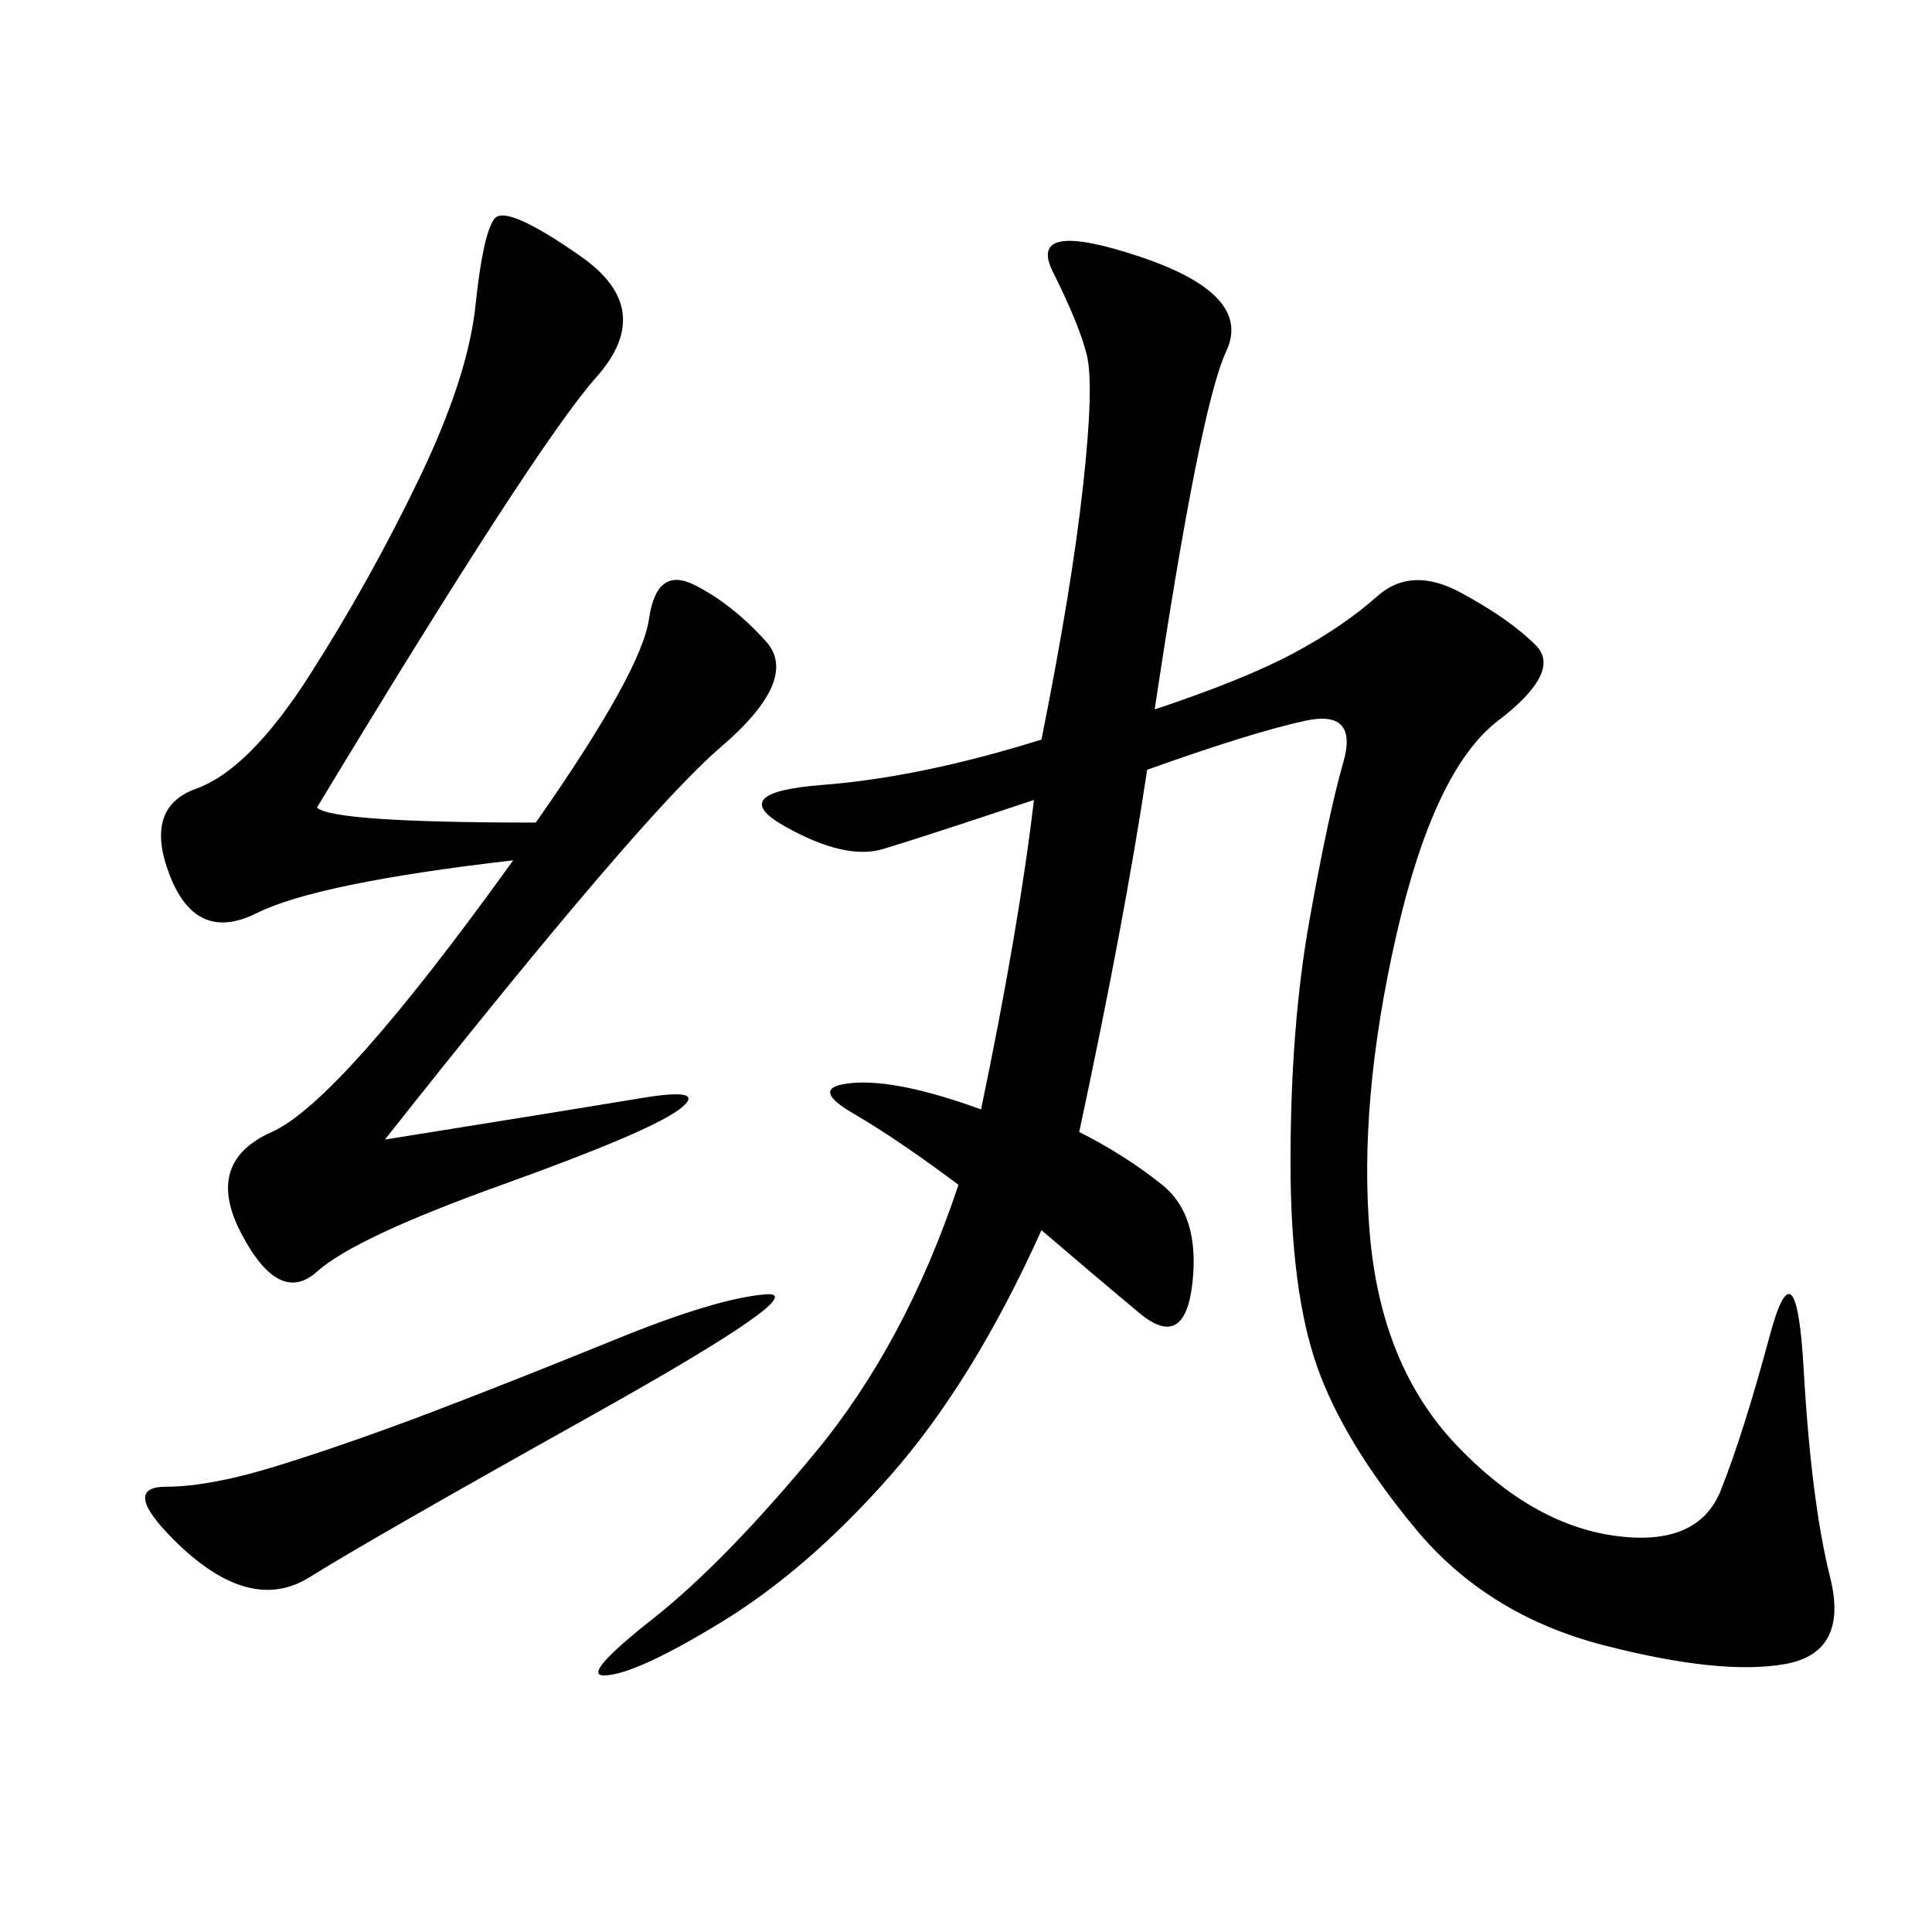<svg xmlns="http://www.w3.org/2000/svg" xmlns:xlink="http://www.w3.org/1999/xlink" width="300" height="300"><path d="M179.30 110.16Q193.36 105.47 200.98 101.37Q208.59 97.27 213.87 92.58Q219.14 87.89 226.76 91.99Q234.38 96.09 238.48 100.20Q242.58 104.30 232.62 111.91Q222.66 119.53 216.80 145.31Q210.94 171.09 212.70 191.60Q214.45 212.11 226.17 224.41Q237.89 236.72 250.78 238.48Q263.67 240.23 267.19 231.45Q270.70 222.66 274.80 207.42Q278.91 192.19 280.08 212.70Q281.25 233.20 284.18 244.92Q287.11 256.64 277.15 258.40Q267.19 260.16 249.02 255.47Q230.86 250.78 219.73 237.30Q208.59 223.83 204.49 212.11Q200.39 200.39 200.39 180.47L200.39 180.47Q200.39 159.38 203.32 142.97Q206.25 126.56 208.59 118.36Q210.94 110.16 202.73 111.91Q194.53 113.67 178.13 119.53L178.13 119.53Q174.61 142.97 167.58 175.78L167.58 175.78Q174.61 179.30 180.47 183.98Q186.33 188.67 185.16 199.22Q183.98 209.77 176.95 203.91Q169.92 198.05 161.72 191.02L161.72 191.02Q151.17 214.45 138.28 229.10Q125.39 243.75 111.91 251.95Q98.44 260.16 93.75 260.16L93.75 260.16Q90.23 260.16 101.37 251.37Q112.50 242.58 126.56 225.59Q140.63 208.59 148.83 183.98L148.83 183.98Q139.45 176.95 132.42 172.85Q125.39 168.75 132.42 168.16Q139.45 167.58 152.34 172.27L152.34 172.27Q158.20 144.14 160.55 124.22L160.55 124.22Q142.97 130.08 137.11 131.84Q131.25 133.59 121.88 128.32Q112.50 123.05 127.73 121.88Q142.97 120.70 161.72 114.84L161.72 114.84Q166.41 91.41 168.16 75.59Q169.92 59.77 168.75 55.08Q167.58 50.39 163.48 42.19Q159.38 33.98 176.95 39.84Q194.53 45.70 190.43 54.49Q186.33 63.28 179.30 110.16L179.30 110.16ZM83.20 127.73Q99.61 104.30 100.78 96.09Q101.95 87.89 107.81 90.82Q113.67 93.75 118.95 99.61Q124.22 105.47 111.91 116.02Q99.61 126.56 59.77 176.95L59.77 176.95Q89.06 172.27 99.61 170.51Q110.16 168.75 105.47 172.27Q100.78 175.78 77.93 183.98Q55.08 192.19 49.22 197.46Q43.36 202.73 37.50 191.60Q31.64 180.47 42.19 175.78Q52.73 171.09 79.69 133.59L79.69 133.59Q49.22 137.11 39.84 141.80Q30.47 146.48 26.37 135.94Q22.27 125.39 30.47 122.46Q38.67 119.53 48.05 104.88Q57.42 90.23 65.04 74.41Q72.66 58.59 73.83 47.46Q75 36.33 76.76 33.98Q78.52 31.64 90.23 39.84Q101.95 48.05 92.58 58.59Q83.20 69.14 49.22 125.39L49.22 125.39Q51.56 127.73 83.20 127.73L83.20 127.73ZM26.95 239.06Q18.75 230.86 25.78 230.86L25.78 230.86Q32.81 230.86 43.95 227.34Q55.08 223.83 67.38 219.14Q79.69 214.45 95.51 208.01Q111.33 201.56 118.95 200.98Q126.56 200.39 91.99 219.73Q57.42 239.06 48.05 244.92Q38.67 250.78 26.95 239.06L26.95 239.06Z"/></svg>
